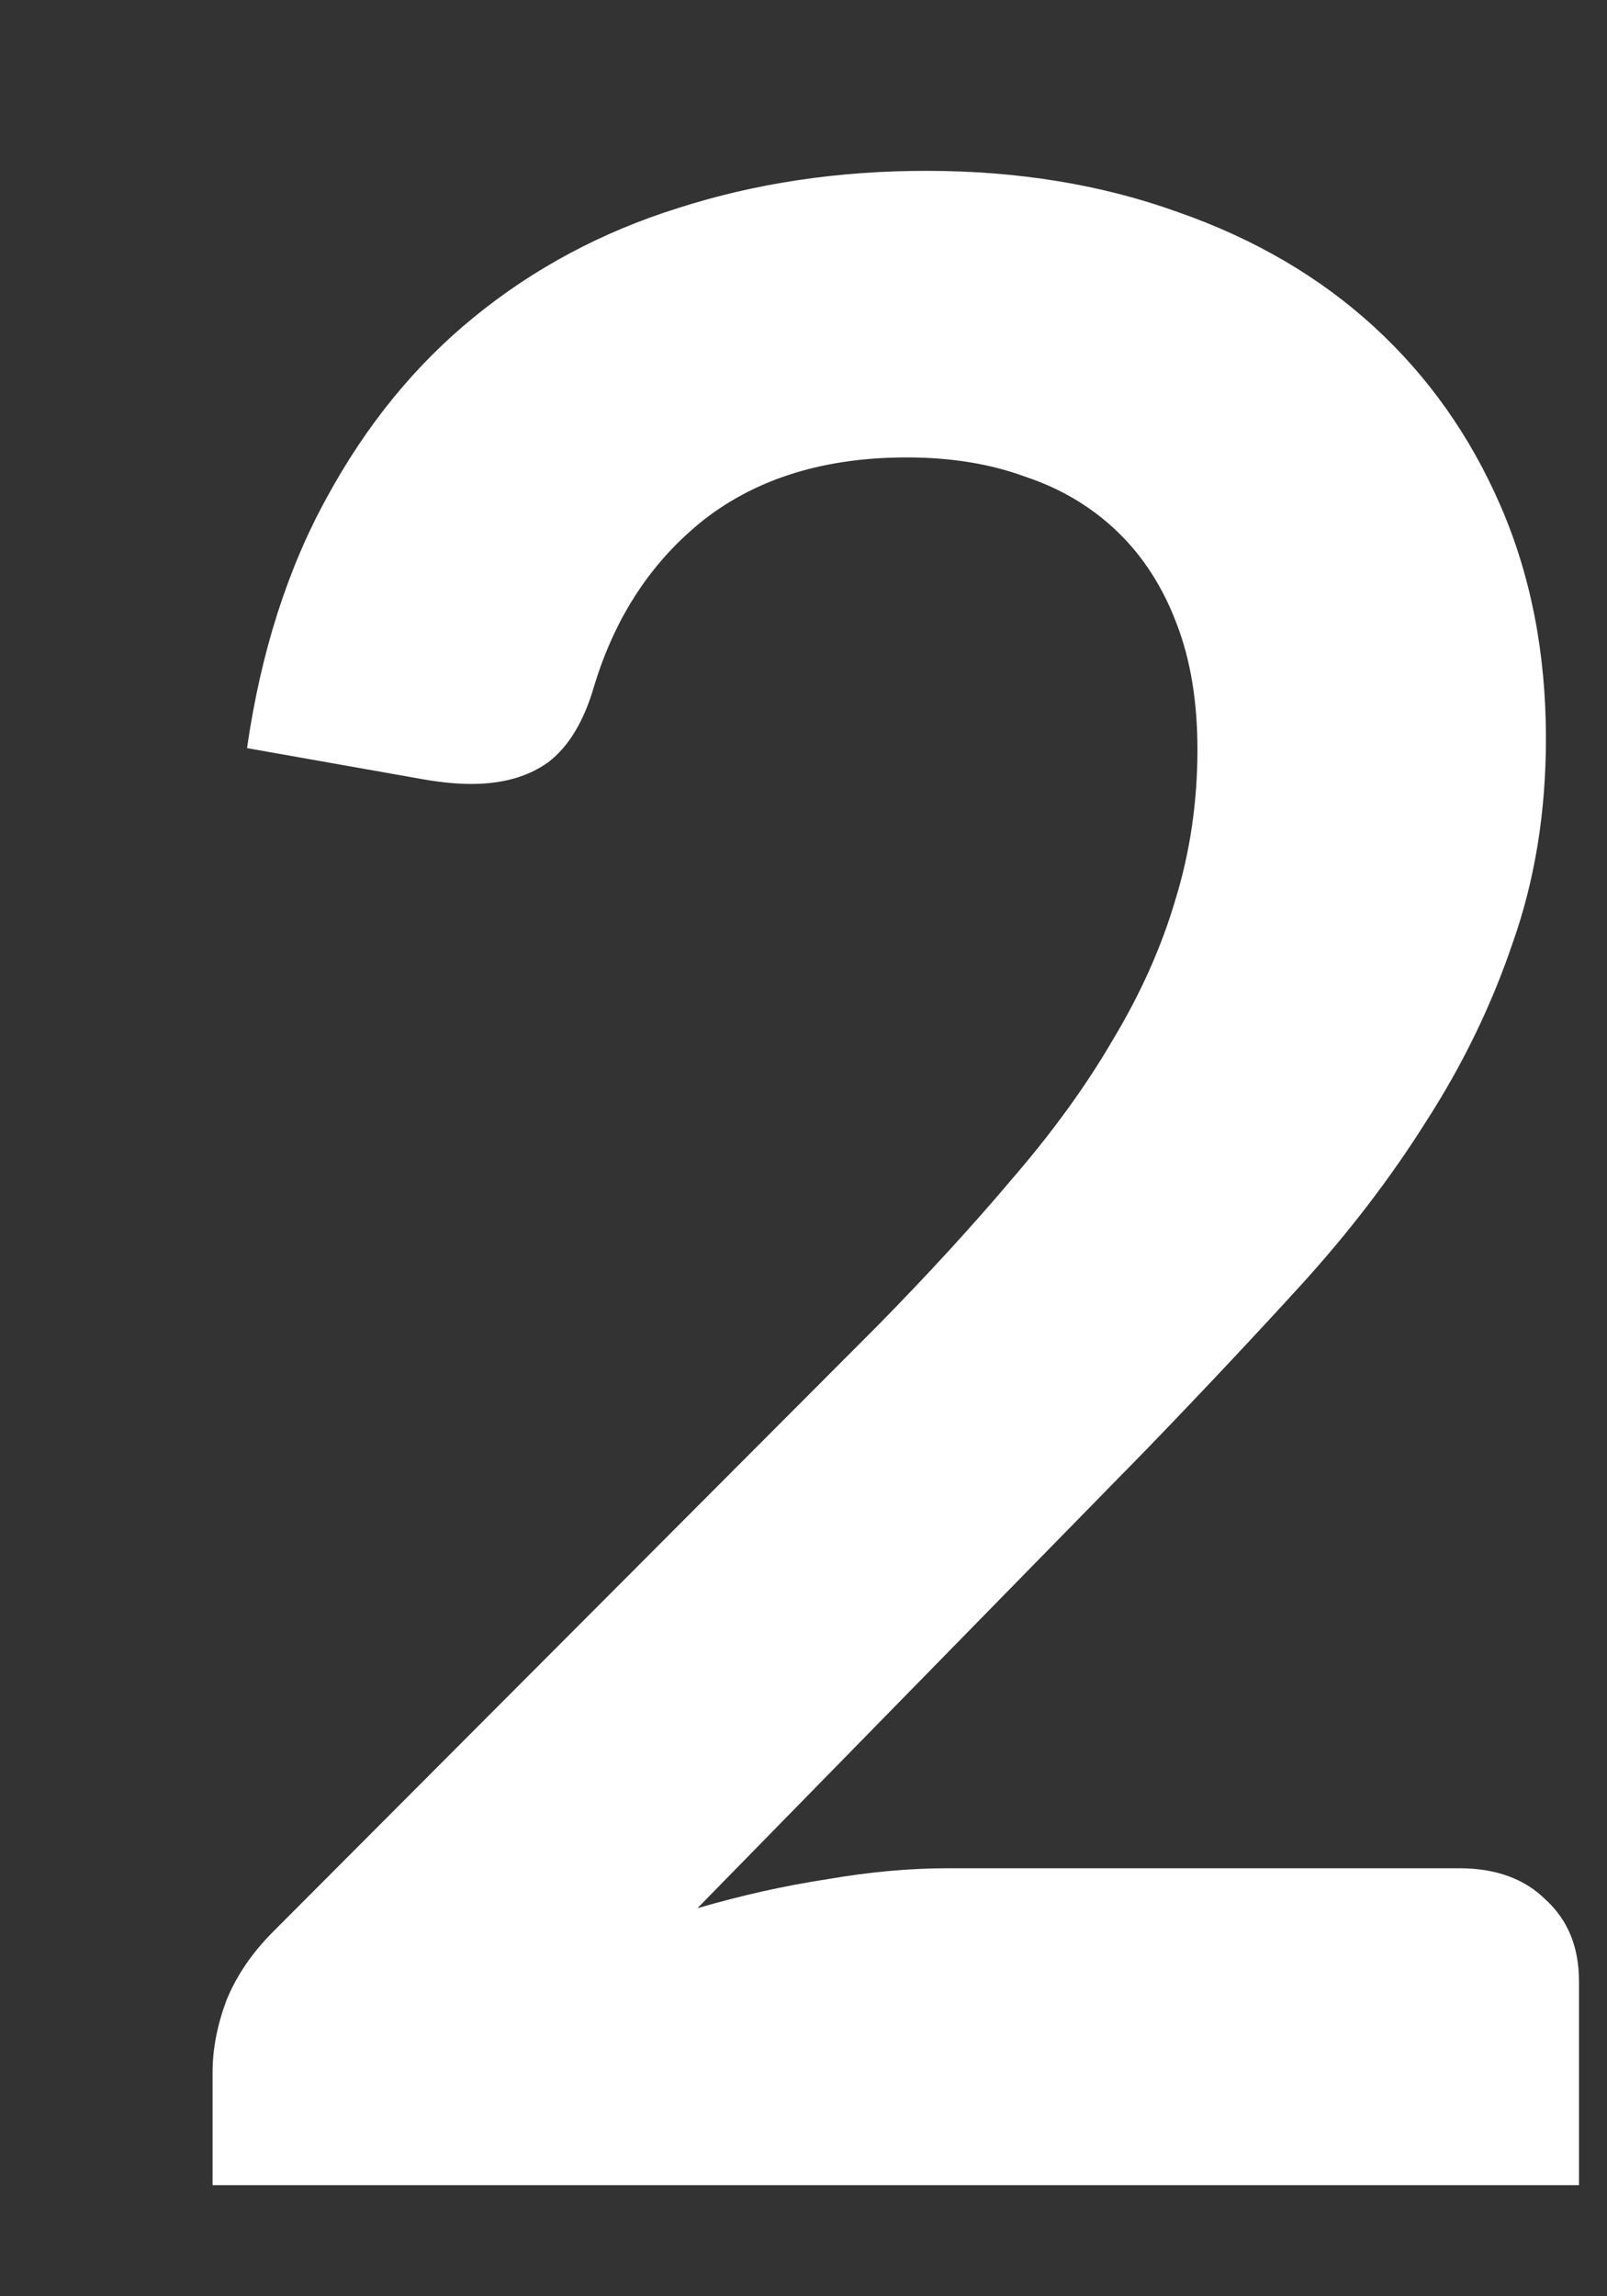 <svg width="7" height="10" viewBox="0 0 7 10" fill="none" xmlns="http://www.w3.org/2000/svg">
<rect x="0" y="0" width="7" height="10" fill="#333333" stroke="none"/>
<path id="2" d="M4.034 0.744C4.434 0.744 4.8 0.804 5.132 0.924C5.464 1.04 5.748 1.206 5.984 1.422C6.22 1.638 6.404 1.898 6.536 2.202C6.668 2.506 6.734 2.844 6.734 3.216C6.734 3.536 6.686 3.832 6.59 4.104C6.498 4.376 6.372 4.636 6.212 4.884C6.056 5.132 5.872 5.372 5.66 5.604C5.448 5.836 5.226 6.072 4.994 6.312L3.038 8.31C3.23 8.254 3.418 8.212 3.602 8.184C3.786 8.152 3.962 8.136 4.13 8.136H6.356C6.516 8.136 6.642 8.182 6.734 8.274C6.83 8.362 6.878 8.48 6.878 8.628V9.516H0.926V9.024C0.926 8.924 0.946 8.82 0.986 8.712C1.03 8.604 1.098 8.504 1.19 8.412L3.824 5.772C4.044 5.548 4.24 5.334 4.412 5.13C4.588 4.926 4.734 4.724 4.85 4.524C4.97 4.324 5.06 4.122 5.12 3.918C5.184 3.71 5.216 3.492 5.216 3.264C5.216 3.056 5.186 2.874 5.126 2.718C5.066 2.558 4.98 2.424 4.868 2.316C4.756 2.208 4.622 2.128 4.466 2.076C4.314 2.02 4.142 1.992 3.95 1.992C3.594 1.992 3.3 2.082 3.068 2.262C2.84 2.442 2.68 2.684 2.588 2.988C2.544 3.14 2.478 3.25 2.39 3.318C2.302 3.382 2.19 3.414 2.054 3.414C1.994 3.414 1.928 3.408 1.856 3.396L1.076 3.258C1.136 2.842 1.252 2.478 1.424 2.166C1.596 1.85 1.81 1.588 2.066 1.38C2.326 1.168 2.622 1.01 2.954 0.906C3.29 0.798 3.65 0.744 4.034 0.744Z" fill="white"/>
</svg>
